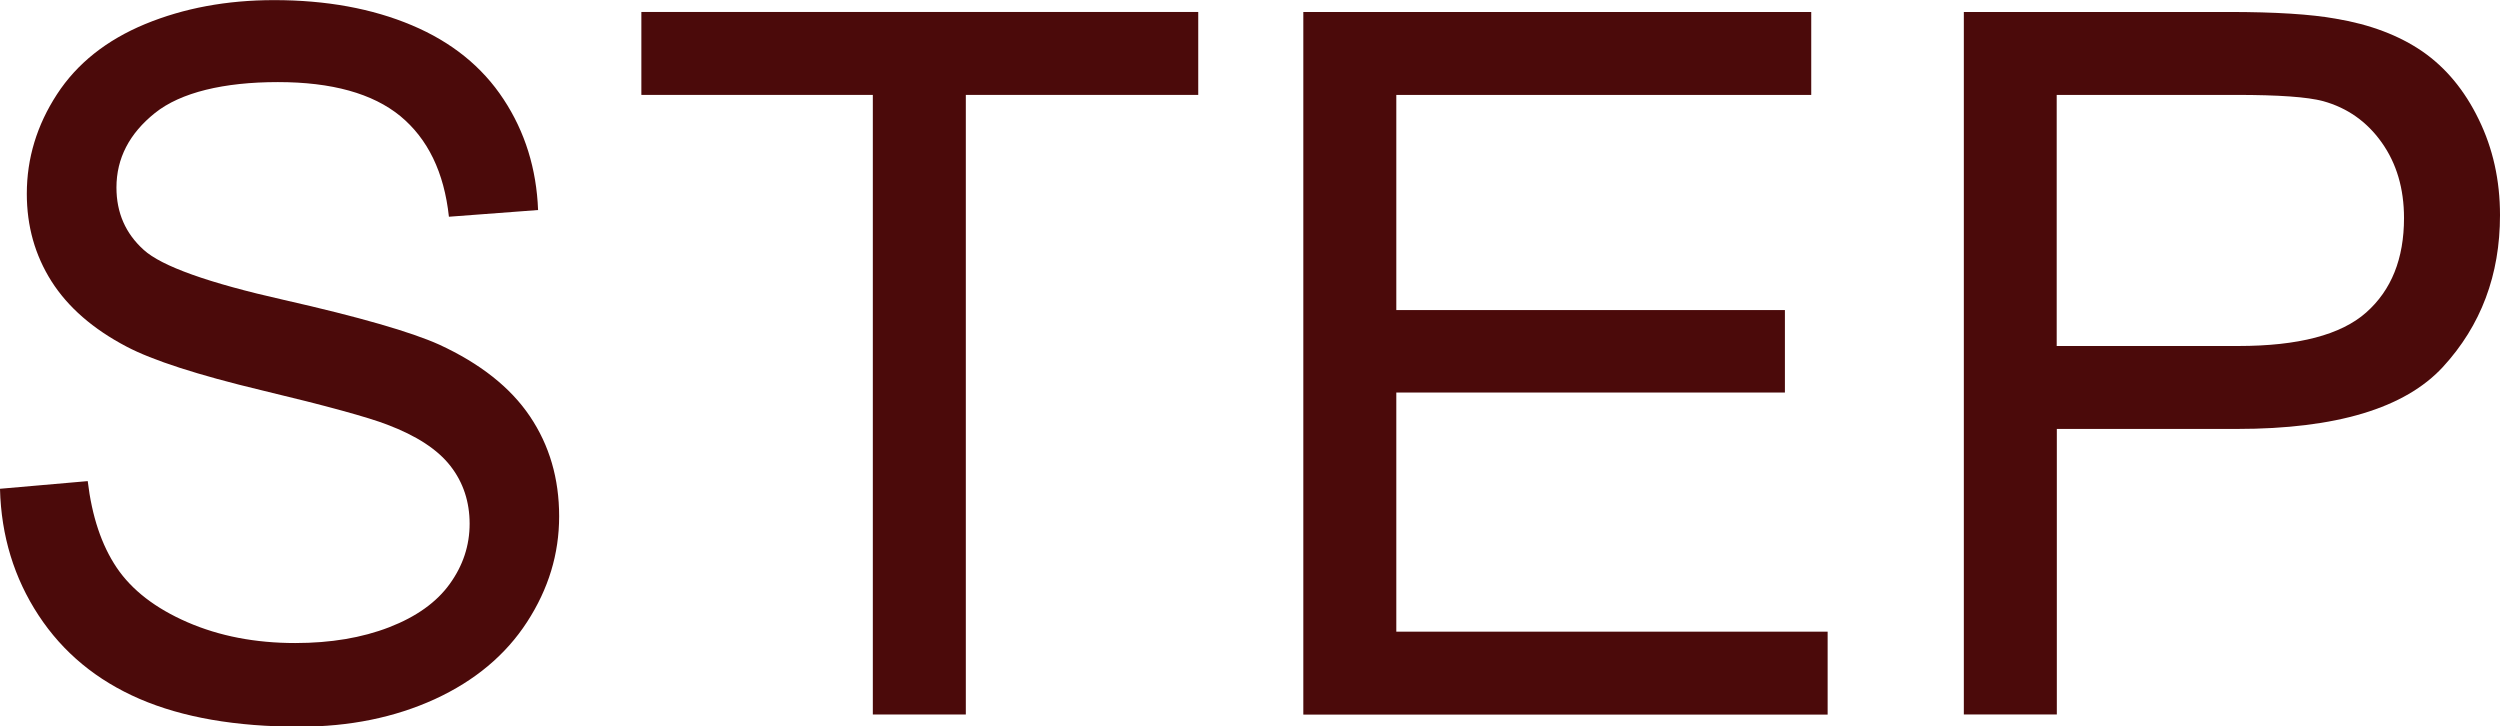 <?xml version="1.0" encoding="UTF-8"?><svg id="b" xmlns="http://www.w3.org/2000/svg" viewBox="0 0 208.89 60.7"><g id="c"><g isolation="isolate"><g isolation="isolate"><path d="M0,40.84l7.33-.64c.35,2.94,1.15,5.34,2.42,7.23,1.27,1.88,3.24,3.4,5.91,4.56,2.67,1.16,5.67,1.74,9.01,1.74,2.96,0,5.58-.44,7.85-1.32,2.27-.88,3.96-2.09,5.06-3.62,1.11-1.54,1.66-3.21,1.66-5.03s-.53-3.45-1.6-4.82c-1.07-1.38-2.83-2.53-5.29-3.46-1.58-.61-5.06-1.57-10.45-2.86-5.39-1.29-9.17-2.52-11.33-3.66-2.8-1.47-4.89-3.29-6.27-5.46-1.38-2.18-2.06-4.61-2.06-7.31,0-2.96.84-5.73,2.52-8.31s4.14-4.53,7.37-5.87c3.23-1.33,6.82-2,10.77-2,4.35,0,8.19.7,11.51,2.1,3.32,1.4,5.88,3.46,7.67,6.19,1.79,2.72,2.75,5.81,2.88,9.25l-7.45.56c-.4-3.71-1.76-6.51-4.06-8.41-2.31-1.89-5.72-2.84-10.23-2.84s-8.12.86-10.27,2.58c-2.15,1.72-3.22,3.8-3.22,6.23,0,2.11.76,3.84,2.28,5.21,1.49,1.36,5.4,2.76,11.71,4.18,6.31,1.43,10.64,2.68,12.99,3.74,3.42,1.58,5.94,3.57,7.57,5.99,1.63,2.42,2.44,5.2,2.44,8.35s-.89,6.07-2.68,8.83c-1.79,2.76-4.36,4.91-7.71,6.45-3.35,1.53-7.12,2.3-11.31,2.3-5.31,0-9.76-.77-13.35-2.32-3.59-1.55-6.41-3.88-8.45-6.99-2.04-3.11-3.12-6.63-3.22-10.55Z" fill="#4b0a0a"/><path d="M72.93,59.7V7.93h-19.34V1h46.53v6.93h-19.42v51.77h-7.77Z" fill="#4b0a0a"/><path d="M108.9,59.7V1h42.44v6.93h-34.67v17.98h32.47v6.89h-32.47v19.98h36.04v6.93h-43.8Z" fill="#4b0a0a"/><path d="M164.09,59.7V1h22.14c3.9,0,6.87.19,8.93.56,2.88.48,5.3,1.4,7.25,2.74,1.95,1.35,3.52,3.24,4.7,5.67,1.19,2.43,1.78,5.1,1.78,8.01,0,4.99-1.59,9.22-4.76,12.67-3.18,3.46-8.92,5.19-17.22,5.19h-15.05v23.86h-7.77ZM171.85,28.91h15.17c5.02,0,8.58-.93,10.69-2.8,2.11-1.87,3.16-4.5,3.16-7.89,0-2.46-.62-4.56-1.86-6.31-1.24-1.75-2.88-2.9-4.9-3.46-1.31-.35-3.72-.52-7.25-.52h-15.01v20.98Z" fill="#4b0a0a"/></g></g></g></svg>